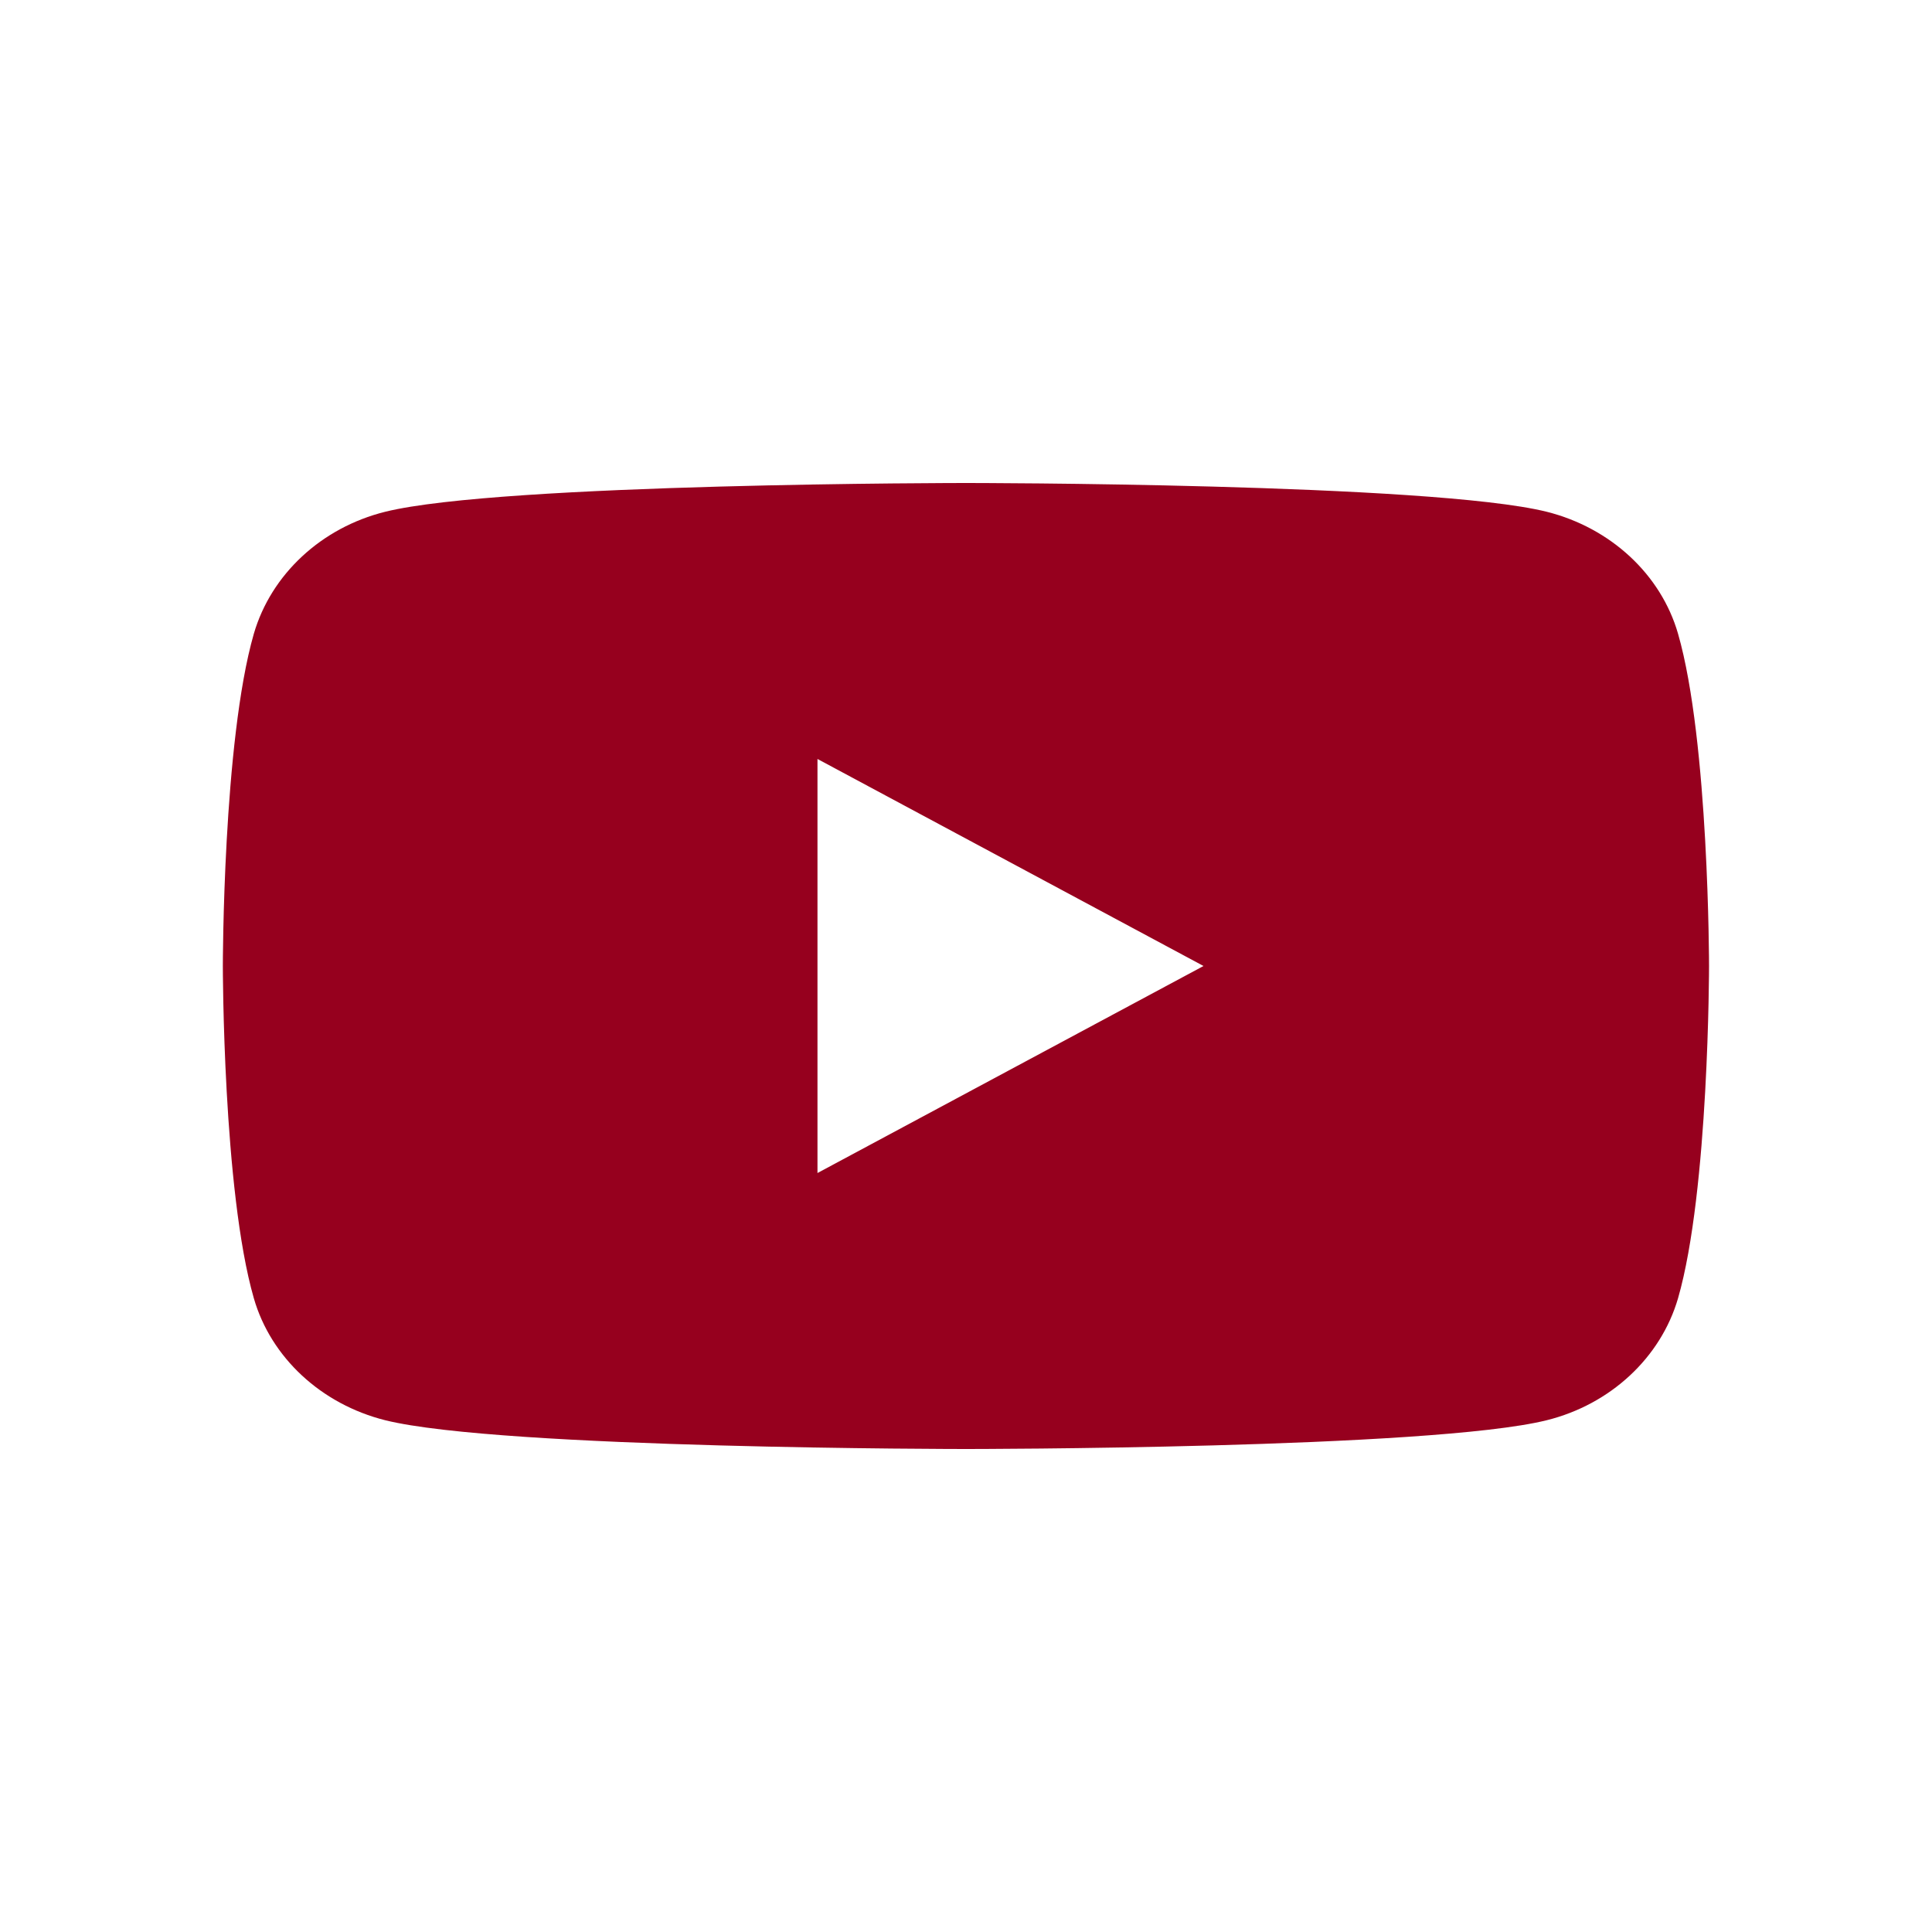 <?xml version="1.0" encoding="UTF-8"?> <svg xmlns="http://www.w3.org/2000/svg" width="32" height="32" viewBox="0 0 32 32" fill="none"><path fill-rule="evenodd" clip-rule="evenodd" d="M25.617 8.476C26.678 8.742 27.512 9.516 27.794 10.498C28.307 12.28 28.307 16 28.307 16C28.307 16 28.307 19.72 27.794 21.502C27.508 22.487 26.674 23.262 25.617 23.524C23.698 24 15.999 24 15.999 24C15.999 24 8.304 24 6.382 23.524C5.32 23.258 4.486 22.484 4.204 21.502C3.691 19.72 3.691 16 3.691 16C3.691 16 3.691 12.28 4.204 10.498C4.49 9.513 5.324 8.738 6.382 8.476C8.304 8 15.999 8 15.999 8C15.999 8 23.698 8 25.617 8.476ZM19.934 16L13.54 19.429V12.571L19.934 16Z" fill="#96001E"></path></svg> 
